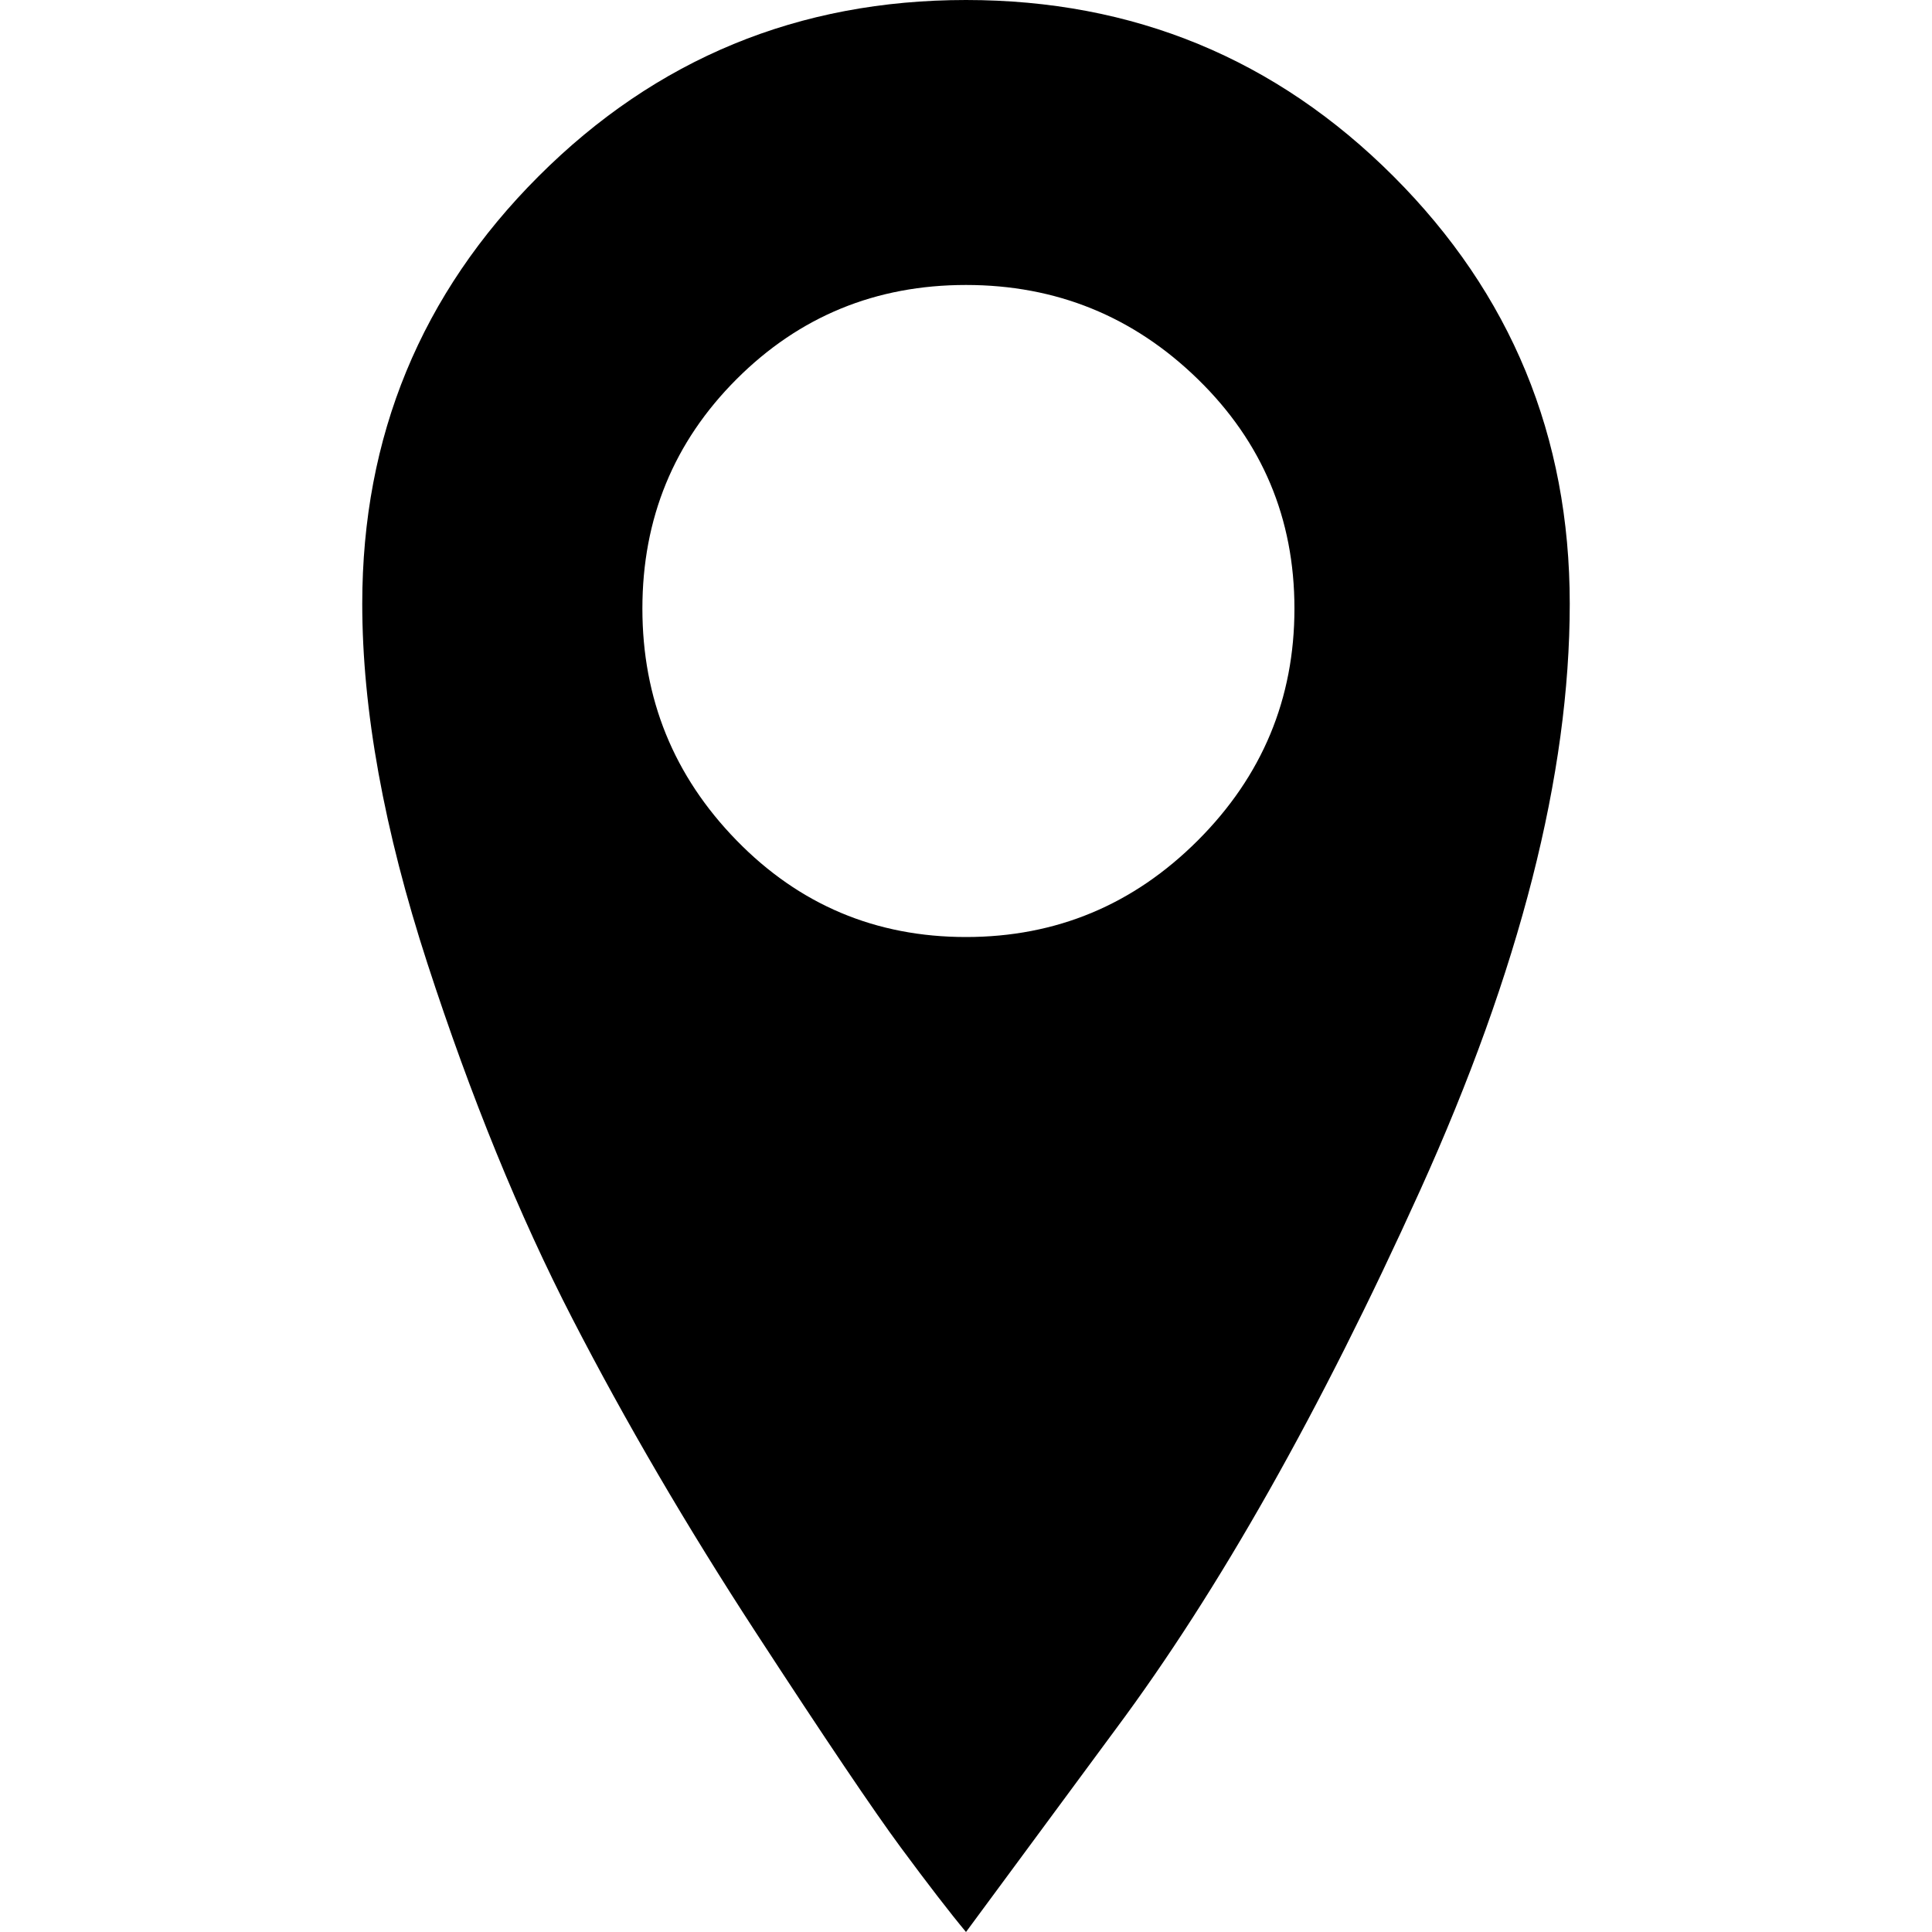<?xml version="1.0" encoding="utf-8"?>
<!DOCTYPE svg PUBLIC "-//W3C//DTD SVG 1.1//EN" "http://www.w3.org/Graphics/SVG/1.1/DTD/svg11.dtd">
<svg version="1.1" id="Location" xmlns="http://www.w3.org/2000/svg" xmlns:xlink="http://www.w3.org/1999/xlink" x="0px" y="0px"
	 viewBox="0 0 20 20" enable-background="new 0 0 20 20" xml:space="preserve">
<path
   d="m 10,0 q 2.6,0 4.425,1.825 1.825,1.825 1.825,4.425 0,2.65 -1.55,6.075 -1.55,3.425 -3.15,5.575 L 10,20 Q 9.75,19.7 9.325,19.125 8.9,18.55 7.825,16.9 6.75,15.25 5.925,13.65 5.1,12.05 4.425,9.975 3.75,7.9 3.75,6.25 3.75,3.65 5.575,1.825 7.4,0 10,0 Z m 0,9.7 q 1.4,0 2.4,-1 1,-1 1,-2.4 0,-1.4 -1,-2.375 Q 11.4,2.95 10,2.95 8.6,2.95 7.625,3.925 6.65,4.9 6.65,6.3 q 0,1.4 0.975,2.4 0.975,1 2.375,1 z"
   id="path4262"
   style="stroke-width:0.025" />
</svg>
